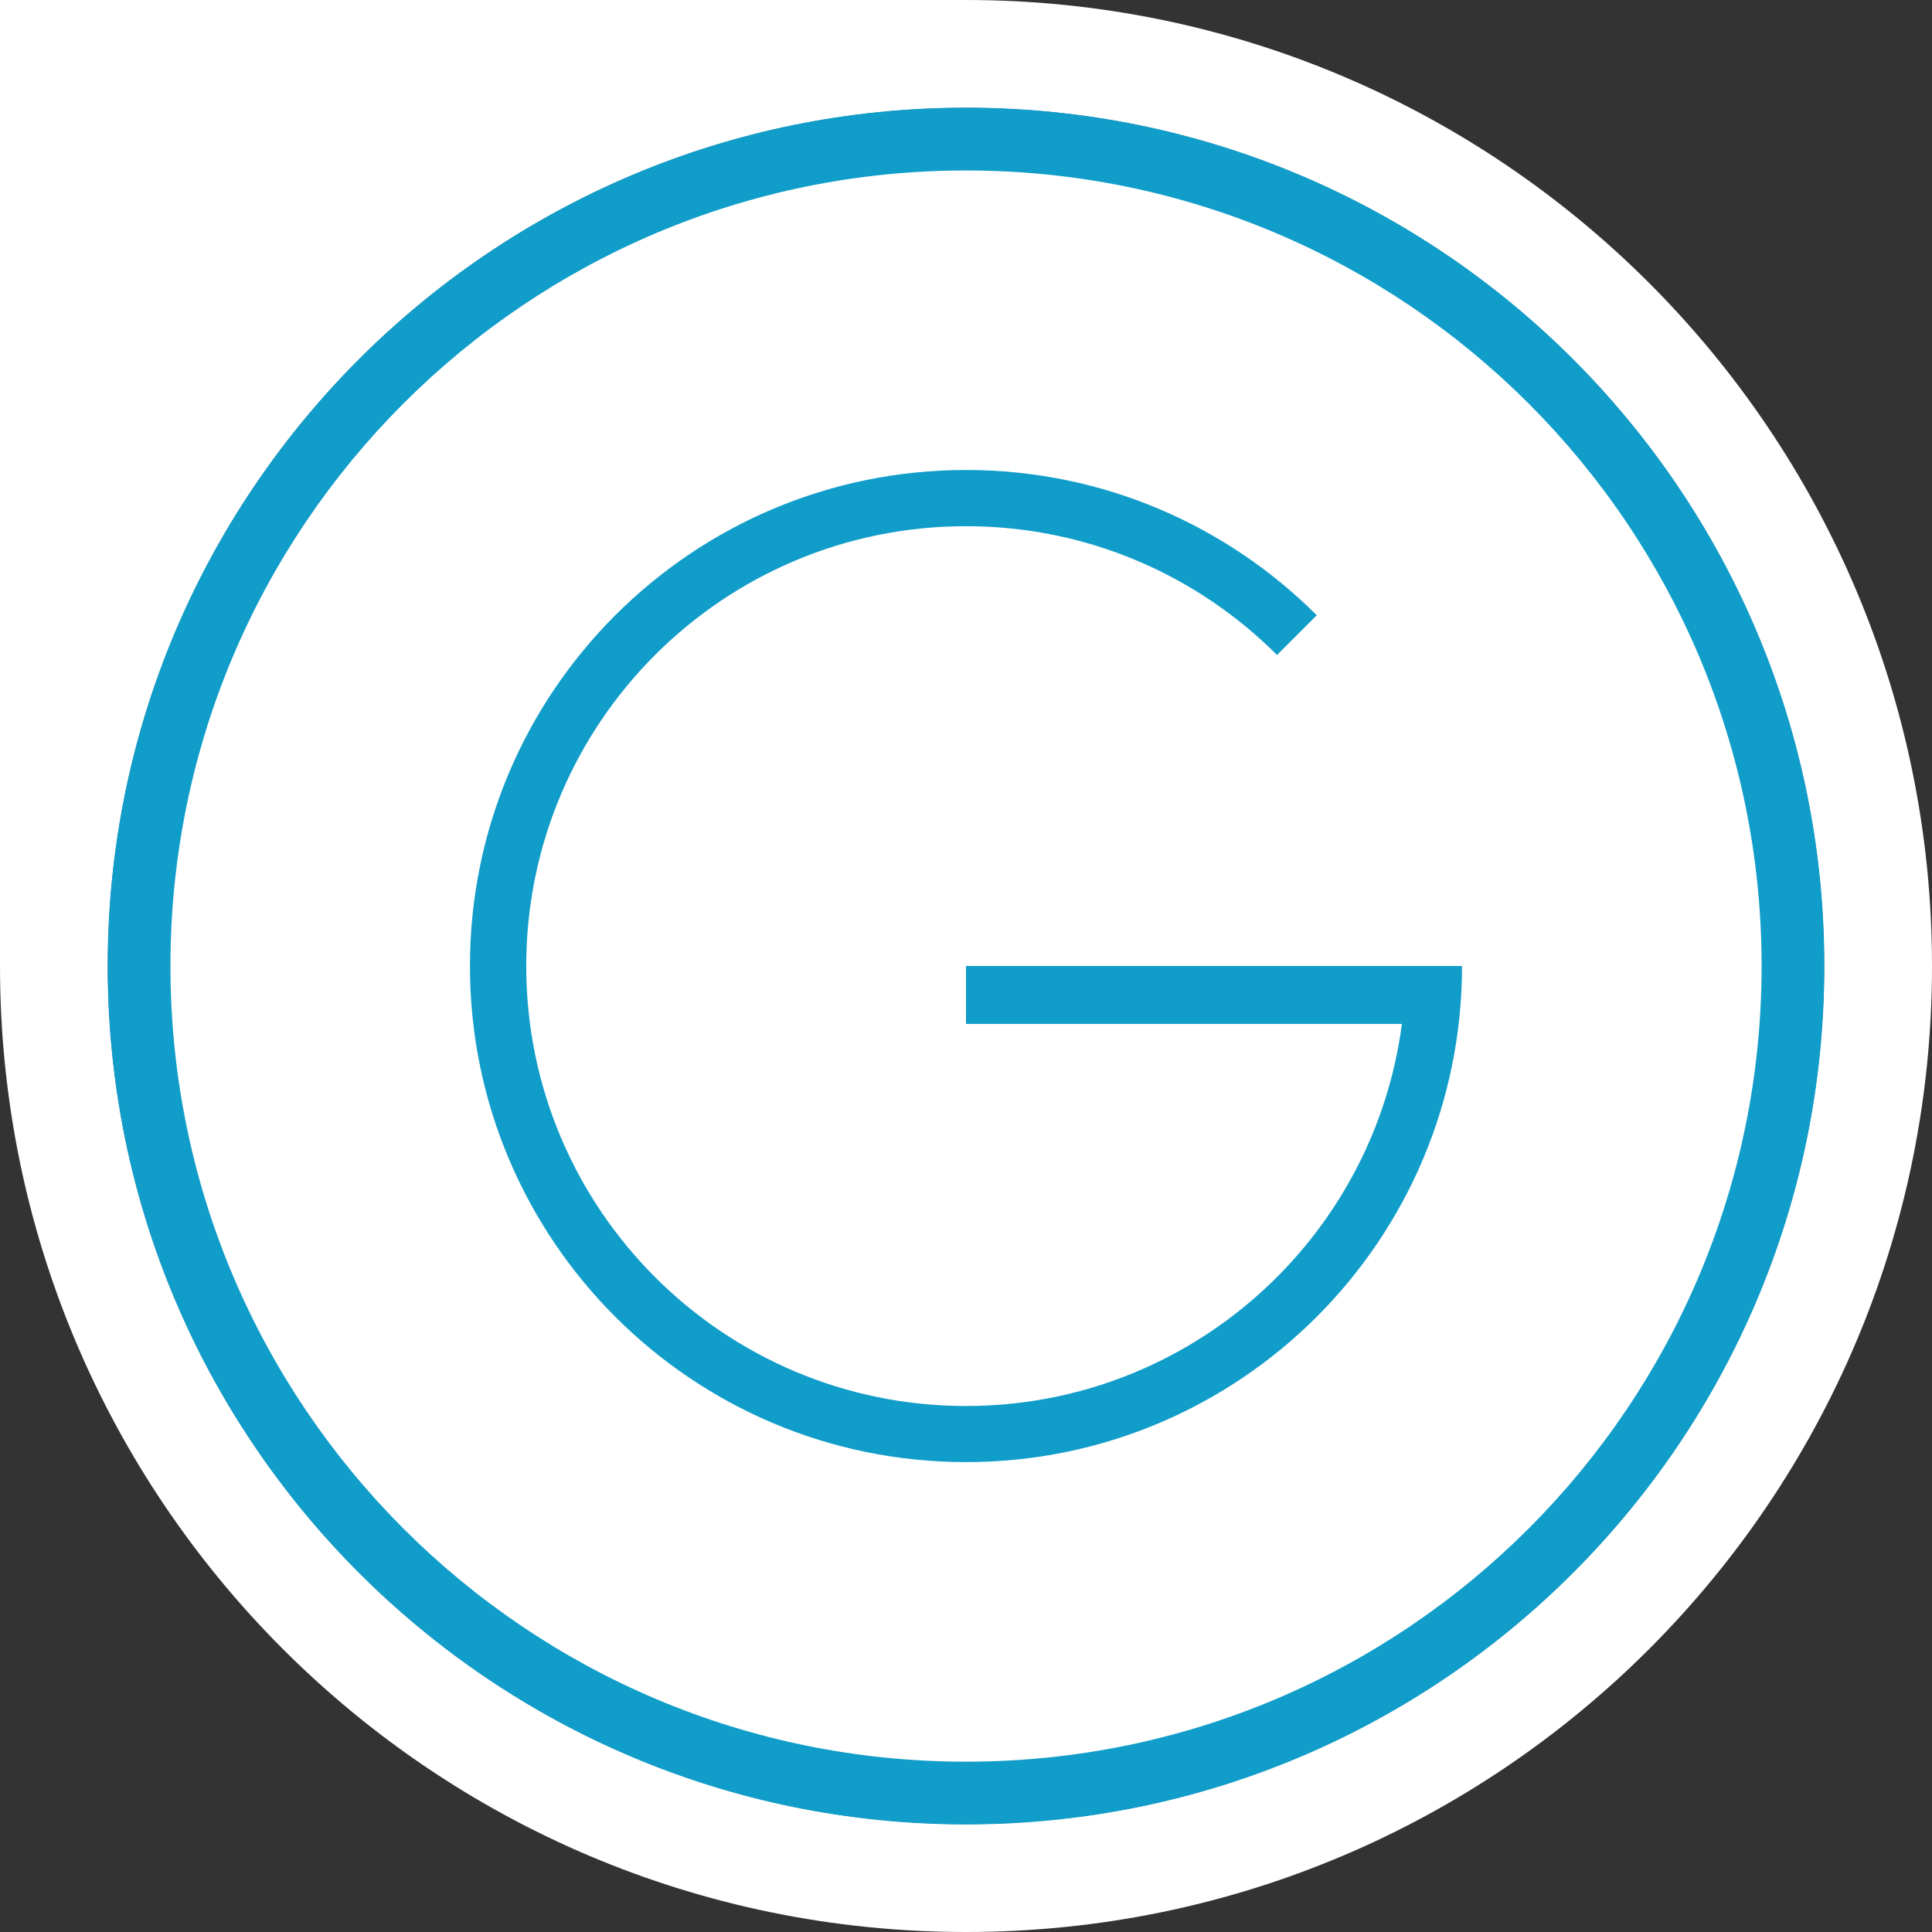 <?xml version="1.0" encoding="utf-8"?>
<!-- Generator: Adobe Illustrator 15.1.0, SVG Export Plug-In . SVG Version: 6.00 Build 0)  -->
<!DOCTYPE svg PUBLIC "-//W3C//DTD SVG 1.1//EN" "http://www.w3.org/Graphics/SVG/1.1/DTD/svg11.dtd">
<svg version="1.1" id="Layer_1" xmlns="http://www.w3.org/2000/svg" xmlns:xlink="http://www.w3.org/1999/xlink" x="0px" y="0px"
	 width="50px" height="50px" viewBox="0 0 50 50" enable-background="new 0 0 50 50" xml:space="preserve">
<rect x="0" y="0" width="50" height="50" fill="#333333" stroke="none"/>
<path fill="#FFFFFF" d="M2.792,25C2.792,12.735,12.735,2.792,25,2.792c12.264,0,22.207,9.943,22.207,22.208S37.264,47.207,25,47.207
	C12.735,47.207,2.792,37.266,2.792,25 M0,25c0,13.808,11.192,25,25,25c13.809,0,25-11.191,25-25C50,11.193,38.809,0,25,0H0V25z"/>
<path fill="#119DC9" d="M2.786,25C2.786,12.731,12.733,2.786,25,2.786c12.27,0,22.214,9.945,22.214,22.214S37.27,47.216,25,47.216
	C12.733,47.216,2.786,37.27,2.786,25"/>
<path fill="#FFFFFF" d="M4.411,25C4.411,13.629,13.63,4.412,25,4.412c11.373,0,20.59,9.217,20.59,20.588S36.373,45.592,25,45.592
	C13.63,45.592,4.411,36.372,4.411,25"/>
<path fill="#119DC9" d="M37.837,25H25v1.499h11.281C35.55,32.077,30.779,36.387,25,36.387c-6.286,0-11.381-5.1-11.381-11.386
	c0-6.288,5.095-11.383,11.381-11.383c3.144,0,5.99,1.273,8.049,3.333l1.029-1.028c-2.324-2.322-5.532-3.76-9.078-3.76
	c-7.089,0-12.838,5.748-12.838,12.837S17.911,37.839,25,37.839C32.09,37.839,37.837,32.09,37.837,25"/>
</svg>
